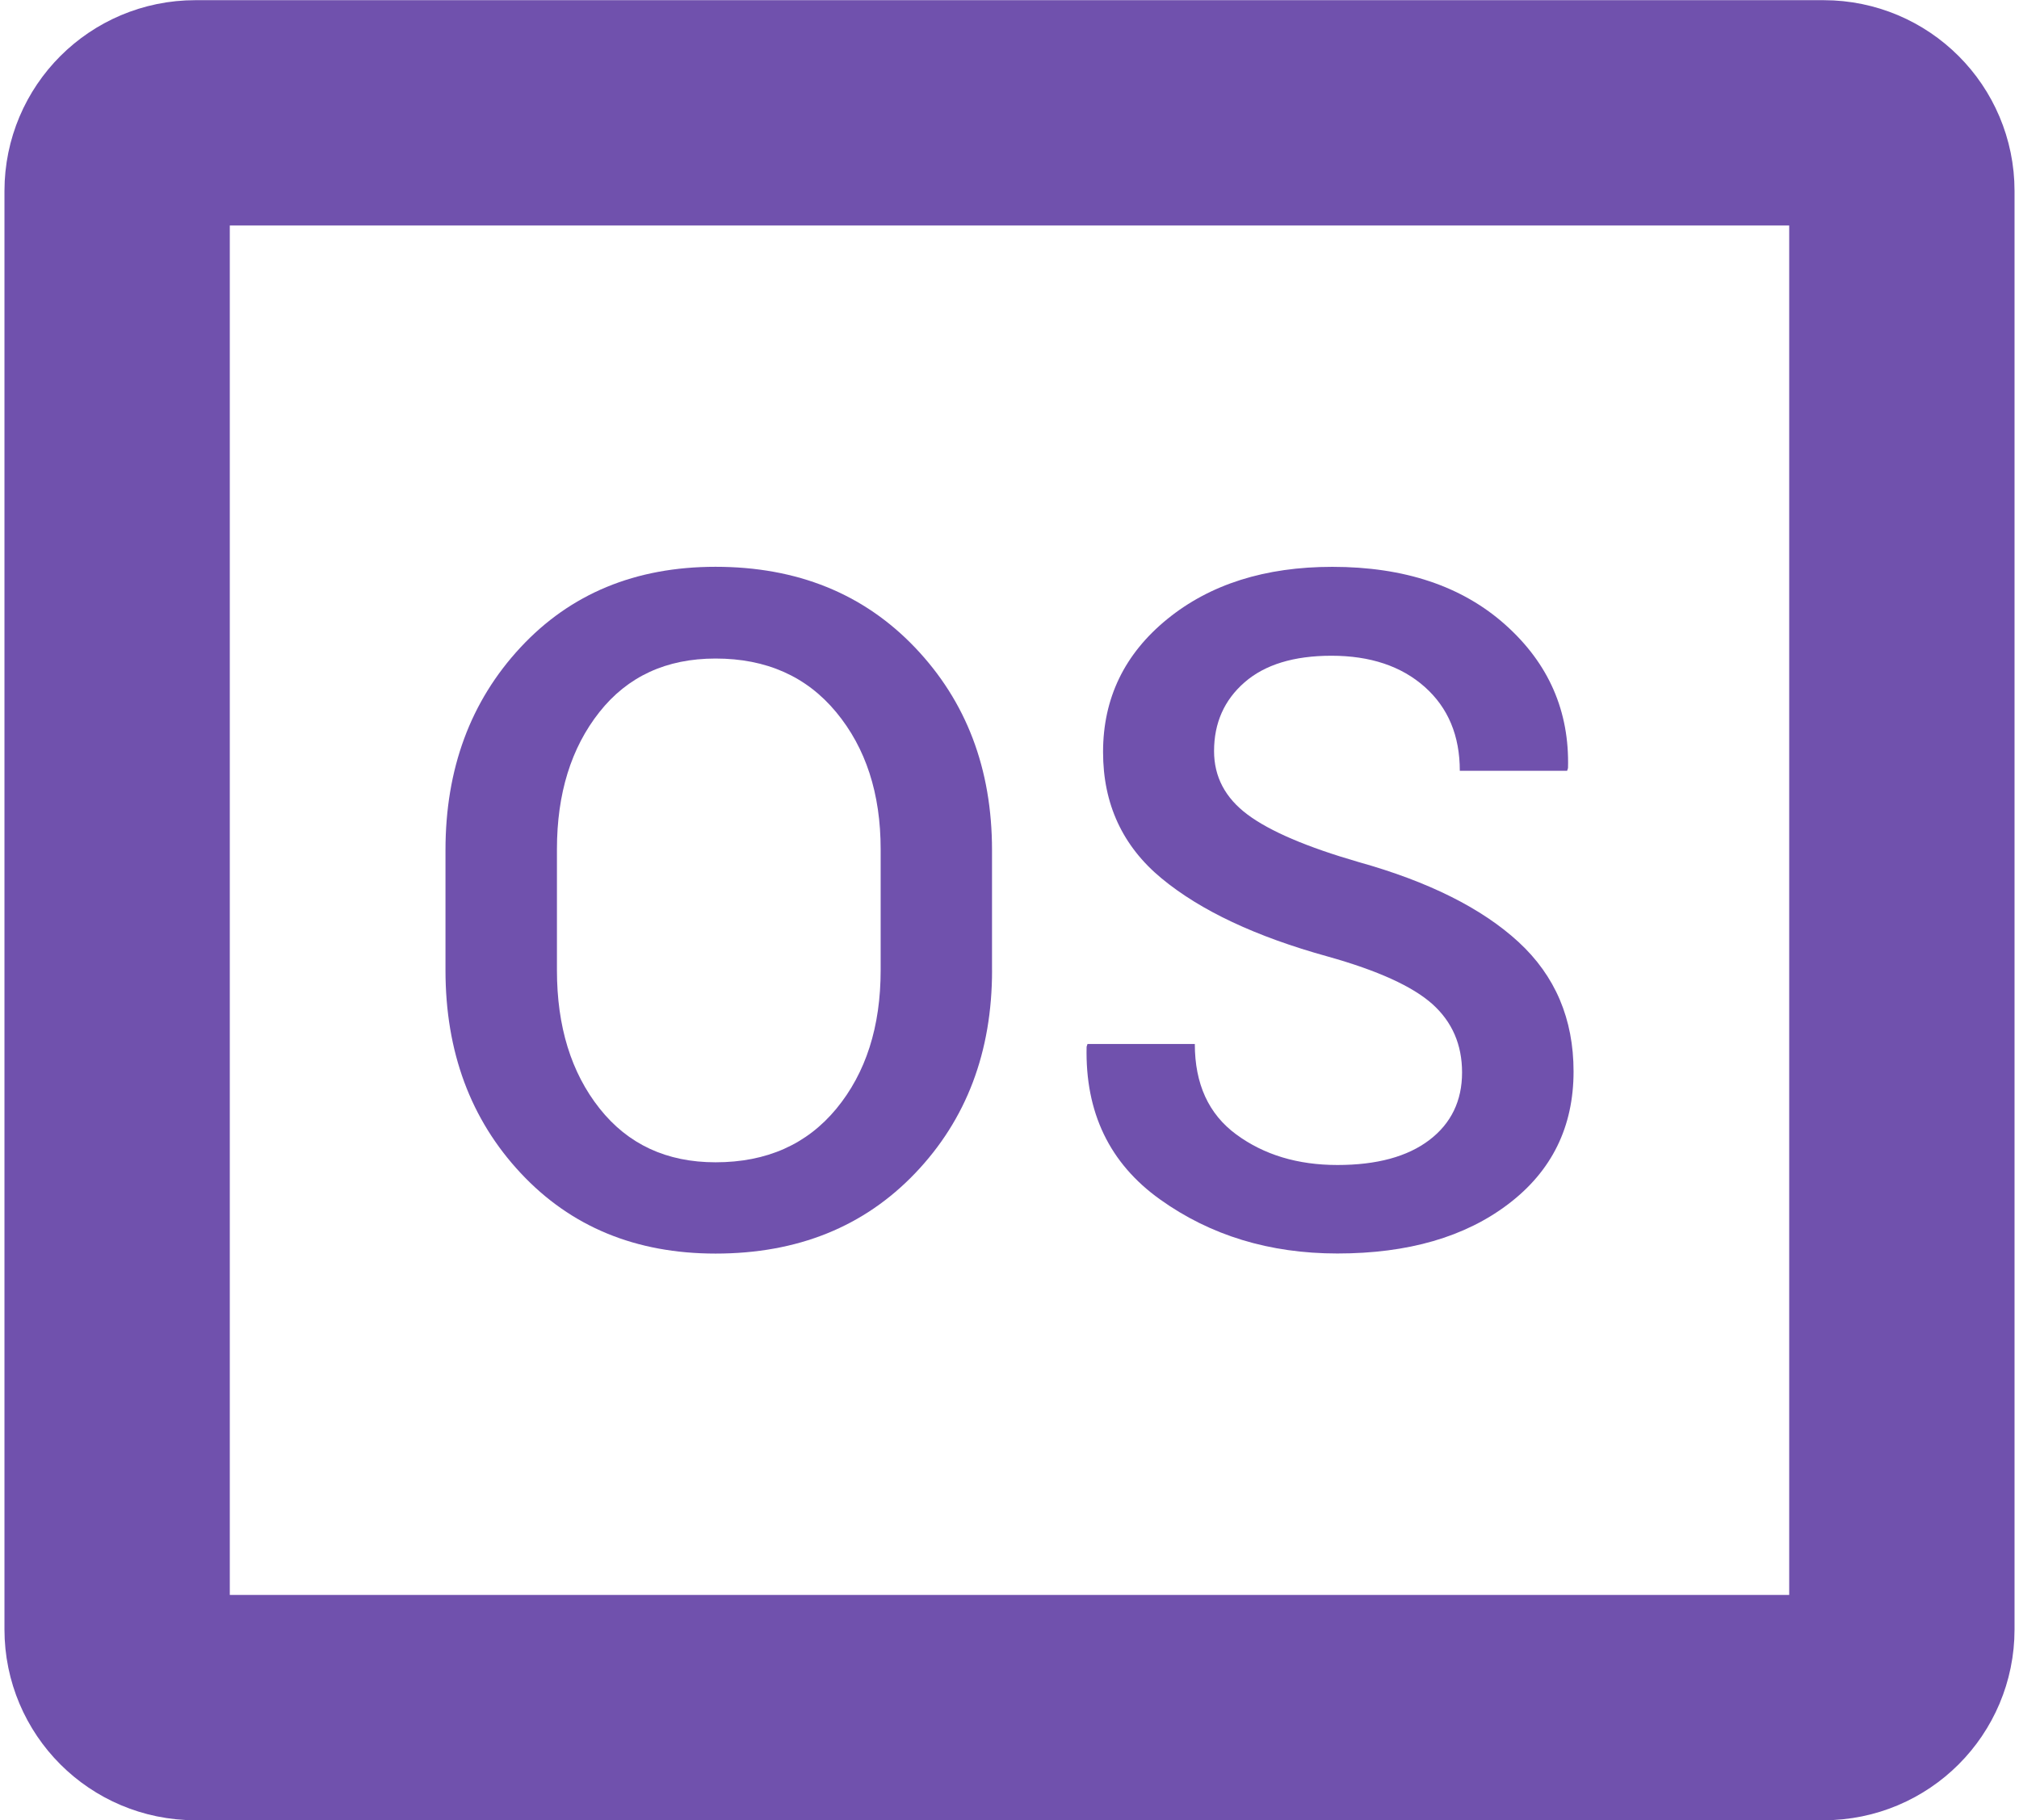 <svg width="448" height="404" viewBox="0 0 448 404" fill="none" xmlns="http://www.w3.org/2000/svg">
<path d="M404.67 378.97H43.33C33.75 378.97 25.99 371.2 25.99 361.63V42.38C25.99 32.8 33.76 25.04 43.33 25.04H404.67C414.25 25.04 422.01 32.81 422.01 42.38V361.63C422.01 371.2 414.25 378.97 404.67 378.97Z" stroke="#7051AD" stroke-width="50" stroke-miterlimit="10"/>
<path d="M220.13 215.33C220.13 233.44 214.45 248.45 203.09 260.35C191.73 272.25 176.96 278.21 158.78 278.21C141.08 278.21 126.66 272.26 115.54 260.35C104.42 248.45 98.85 233.44 98.85 215.33V188.67C98.85 170.63 104.39 155.64 115.48 143.7C126.57 131.76 141 125.79 158.77 125.79C176.88 125.79 191.63 131.76 203.03 143.7C214.42 155.64 220.12 170.63 220.12 188.67V215.33H220.13ZM195.41 188.47C195.41 176.13 192.12 165.99 185.54 158.05C178.96 150.11 170.04 146.15 158.78 146.15C147.86 146.15 139.26 150.12 132.99 158.05C126.72 165.99 123.58 176.13 123.58 188.47V215.33C123.58 227.81 126.73 238.04 133.04 246C139.35 253.97 147.93 257.95 158.78 257.95C170.11 257.95 179.04 253.98 185.59 246.05C192.13 238.11 195.41 227.87 195.41 215.32V188.47V188.47Z" fill="#7051AD"/>
<path d="M324.42 238.02C324.42 231.85 322.23 226.8 317.86 222.86C313.48 218.93 305.74 215.4 294.61 212.28C278.67 207.87 266.38 202.09 257.73 194.93C249.08 187.77 244.76 178.43 244.76 166.9C244.76 154.96 249.51 145.13 259 137.4C268.5 129.67 280.7 125.8 295.63 125.8C311.64 125.8 324.44 130.09 334.04 138.67C343.64 147.25 348.27 157.85 347.93 170.46L347.73 171.07H323.92C323.92 163.27 321.33 157.07 316.14 152.45C310.95 147.84 304.05 145.53 295.44 145.53C287.1 145.53 280.67 147.5 276.16 151.43C271.65 155.36 269.39 160.45 269.39 166.69C269.39 172.39 271.87 177.09 276.82 180.78C281.77 184.48 289.98 187.99 301.44 191.31C316.97 195.65 328.81 201.57 336.95 209.06C345.09 216.56 349.16 226.14 349.16 237.8C349.16 250.08 344.34 259.88 334.71 267.2C325.08 274.53 312.43 278.19 296.76 278.19C281.7 278.19 268.58 274.19 257.39 266.18C246.2 258.18 240.77 246.88 241.11 232.3L241.31 231.69H265.12C265.12 240.58 268.19 247.27 274.33 251.78C280.47 256.29 287.95 258.55 296.76 258.55C305.51 258.55 312.31 256.7 317.16 253.01C321.99 249.33 324.42 244.32 324.42 238.02Z" fill="#7051AD"/>
</svg>
